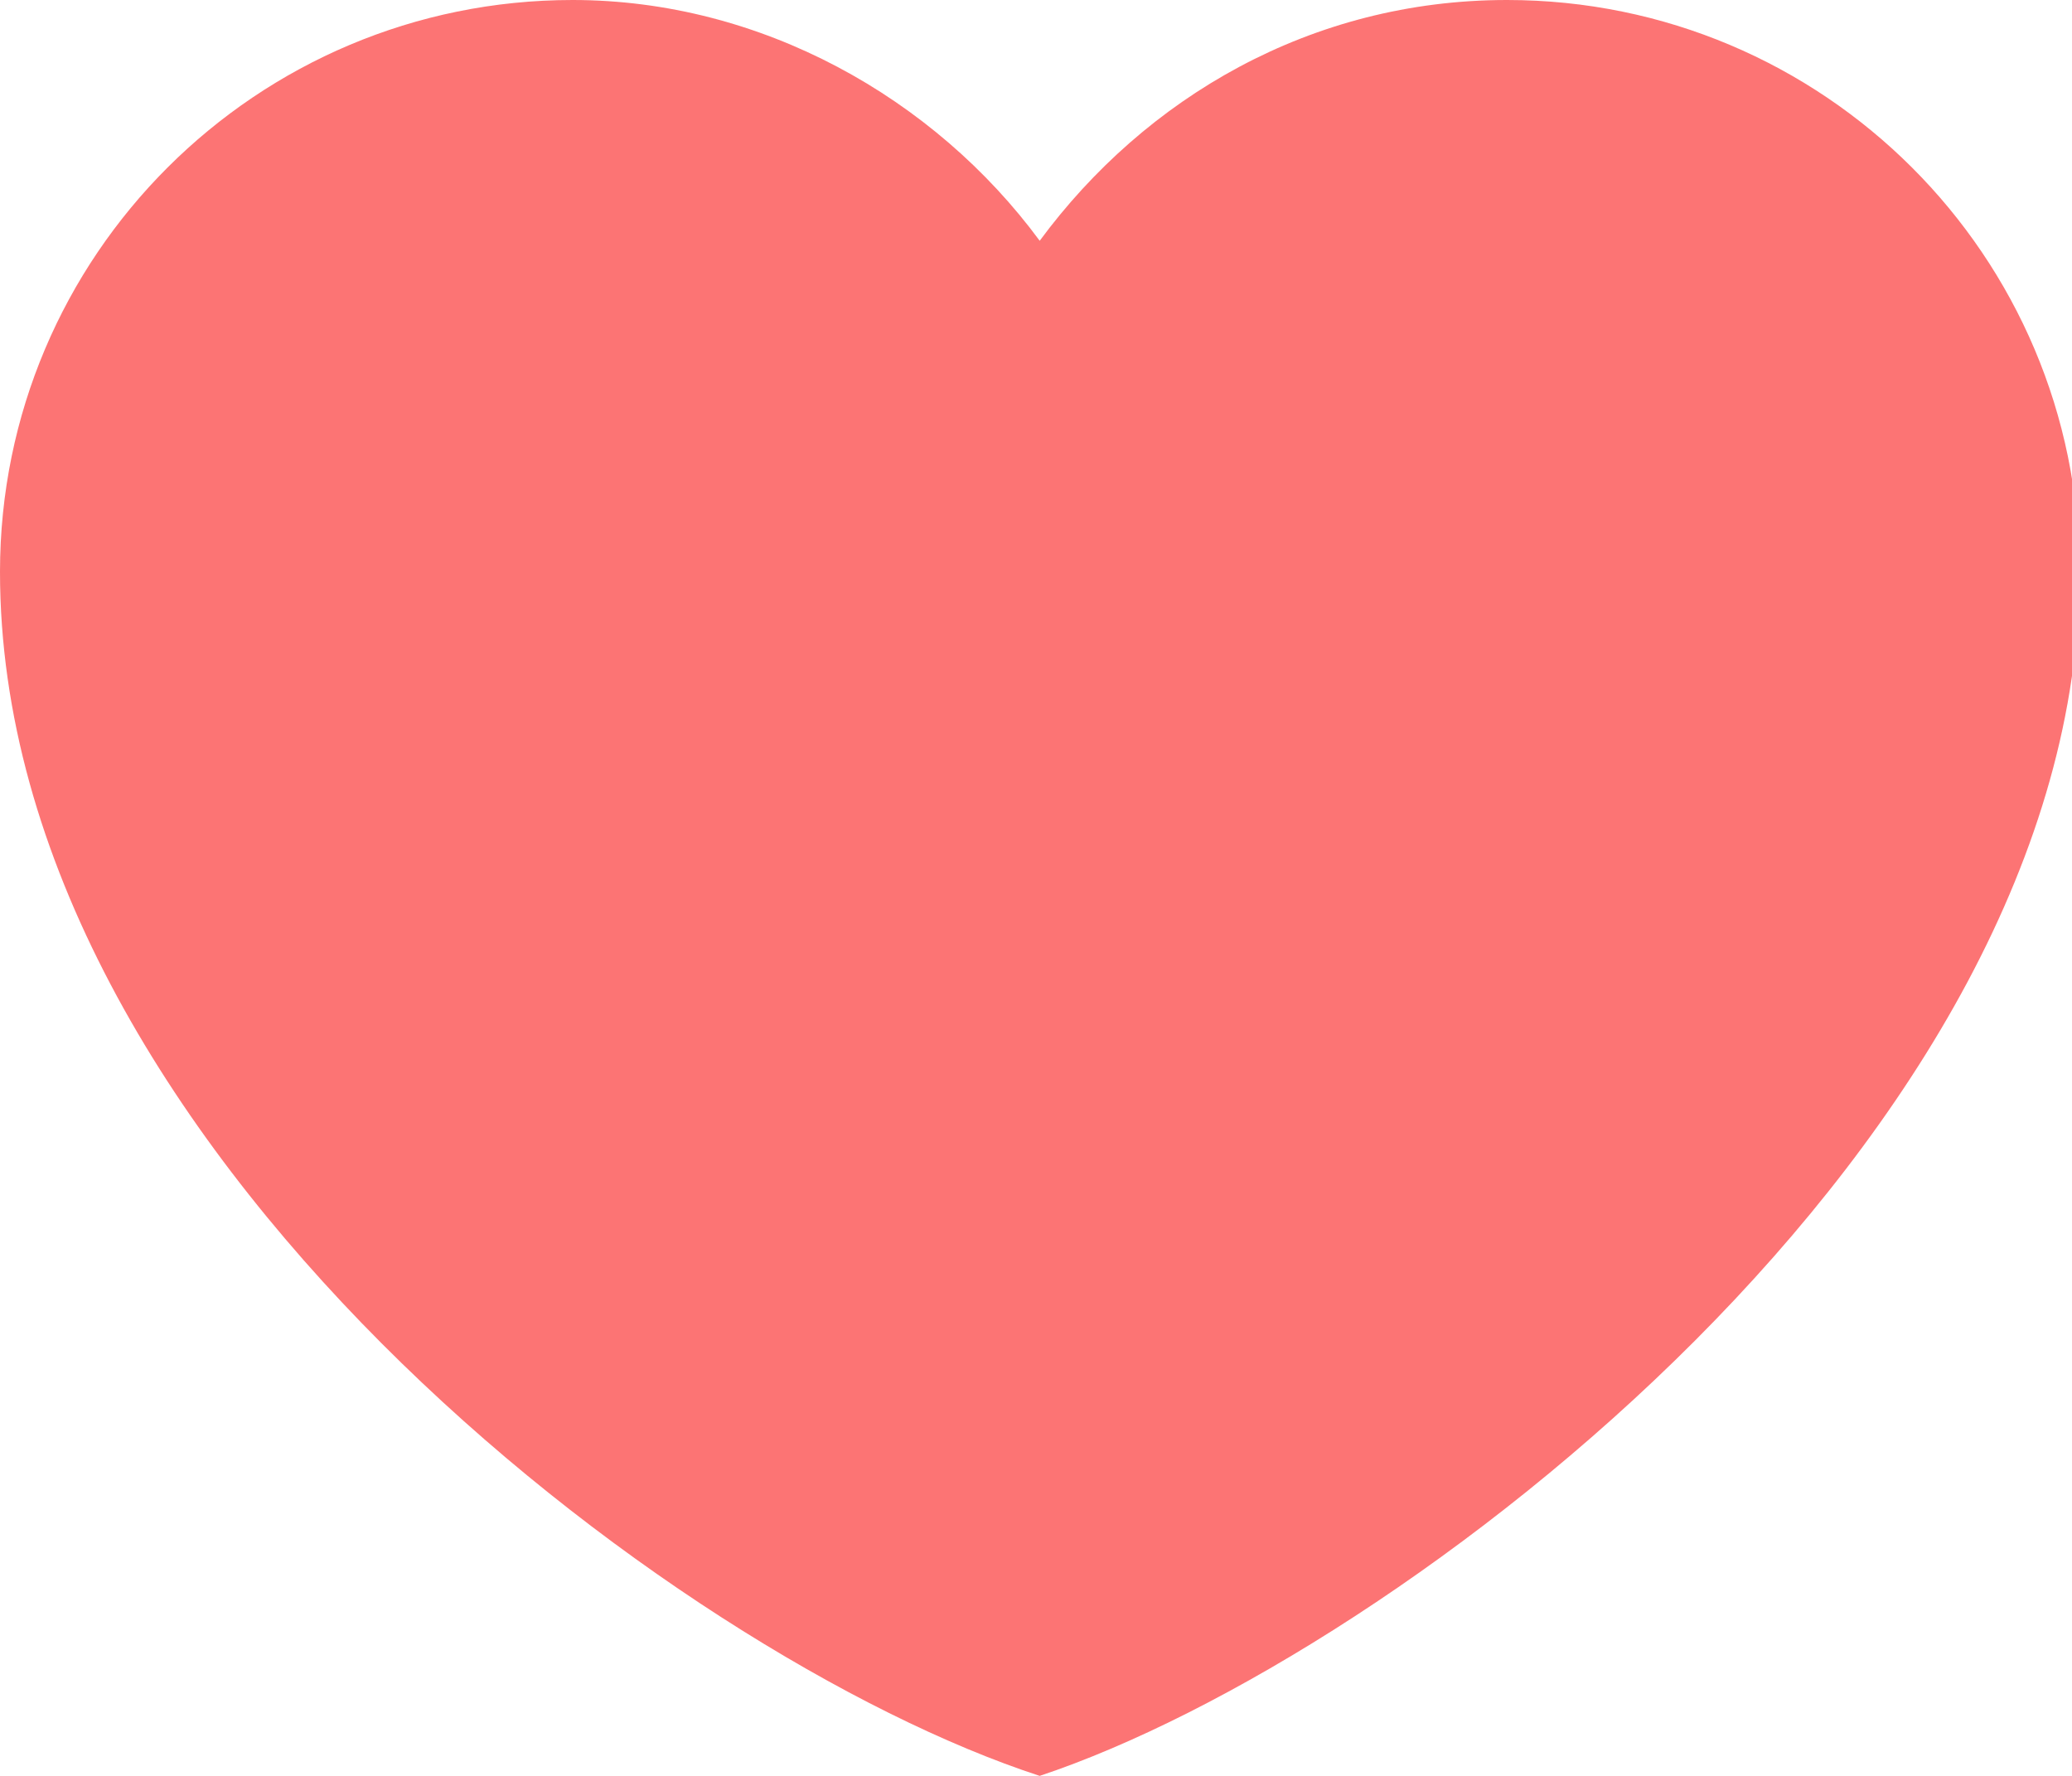<svg width="14" height="12" viewBox="0 0 14 12" fill="none" xmlns="http://www.w3.org/2000/svg">
<g clip-path="url(#clip0_34_448)">
<path d="M3.869 0C1.731 0 0 1.729 0 3.864C0 7.729 4.531 11.186 7.025 12C9.469 11.186 14.051 7.678 14.051 3.864C14.051 1.729 12.32 0 10.182 0C8.858 0 7.738 0.661 7.025 1.627C6.313 0.661 5.142 0 3.869 0Z" fill="#FC7474"/>
</g>
<defs>
<clipPath id="clip0_34_448">
<rect width="14" height="12" fill="white"/>
</clipPath>
</defs>
</svg>
